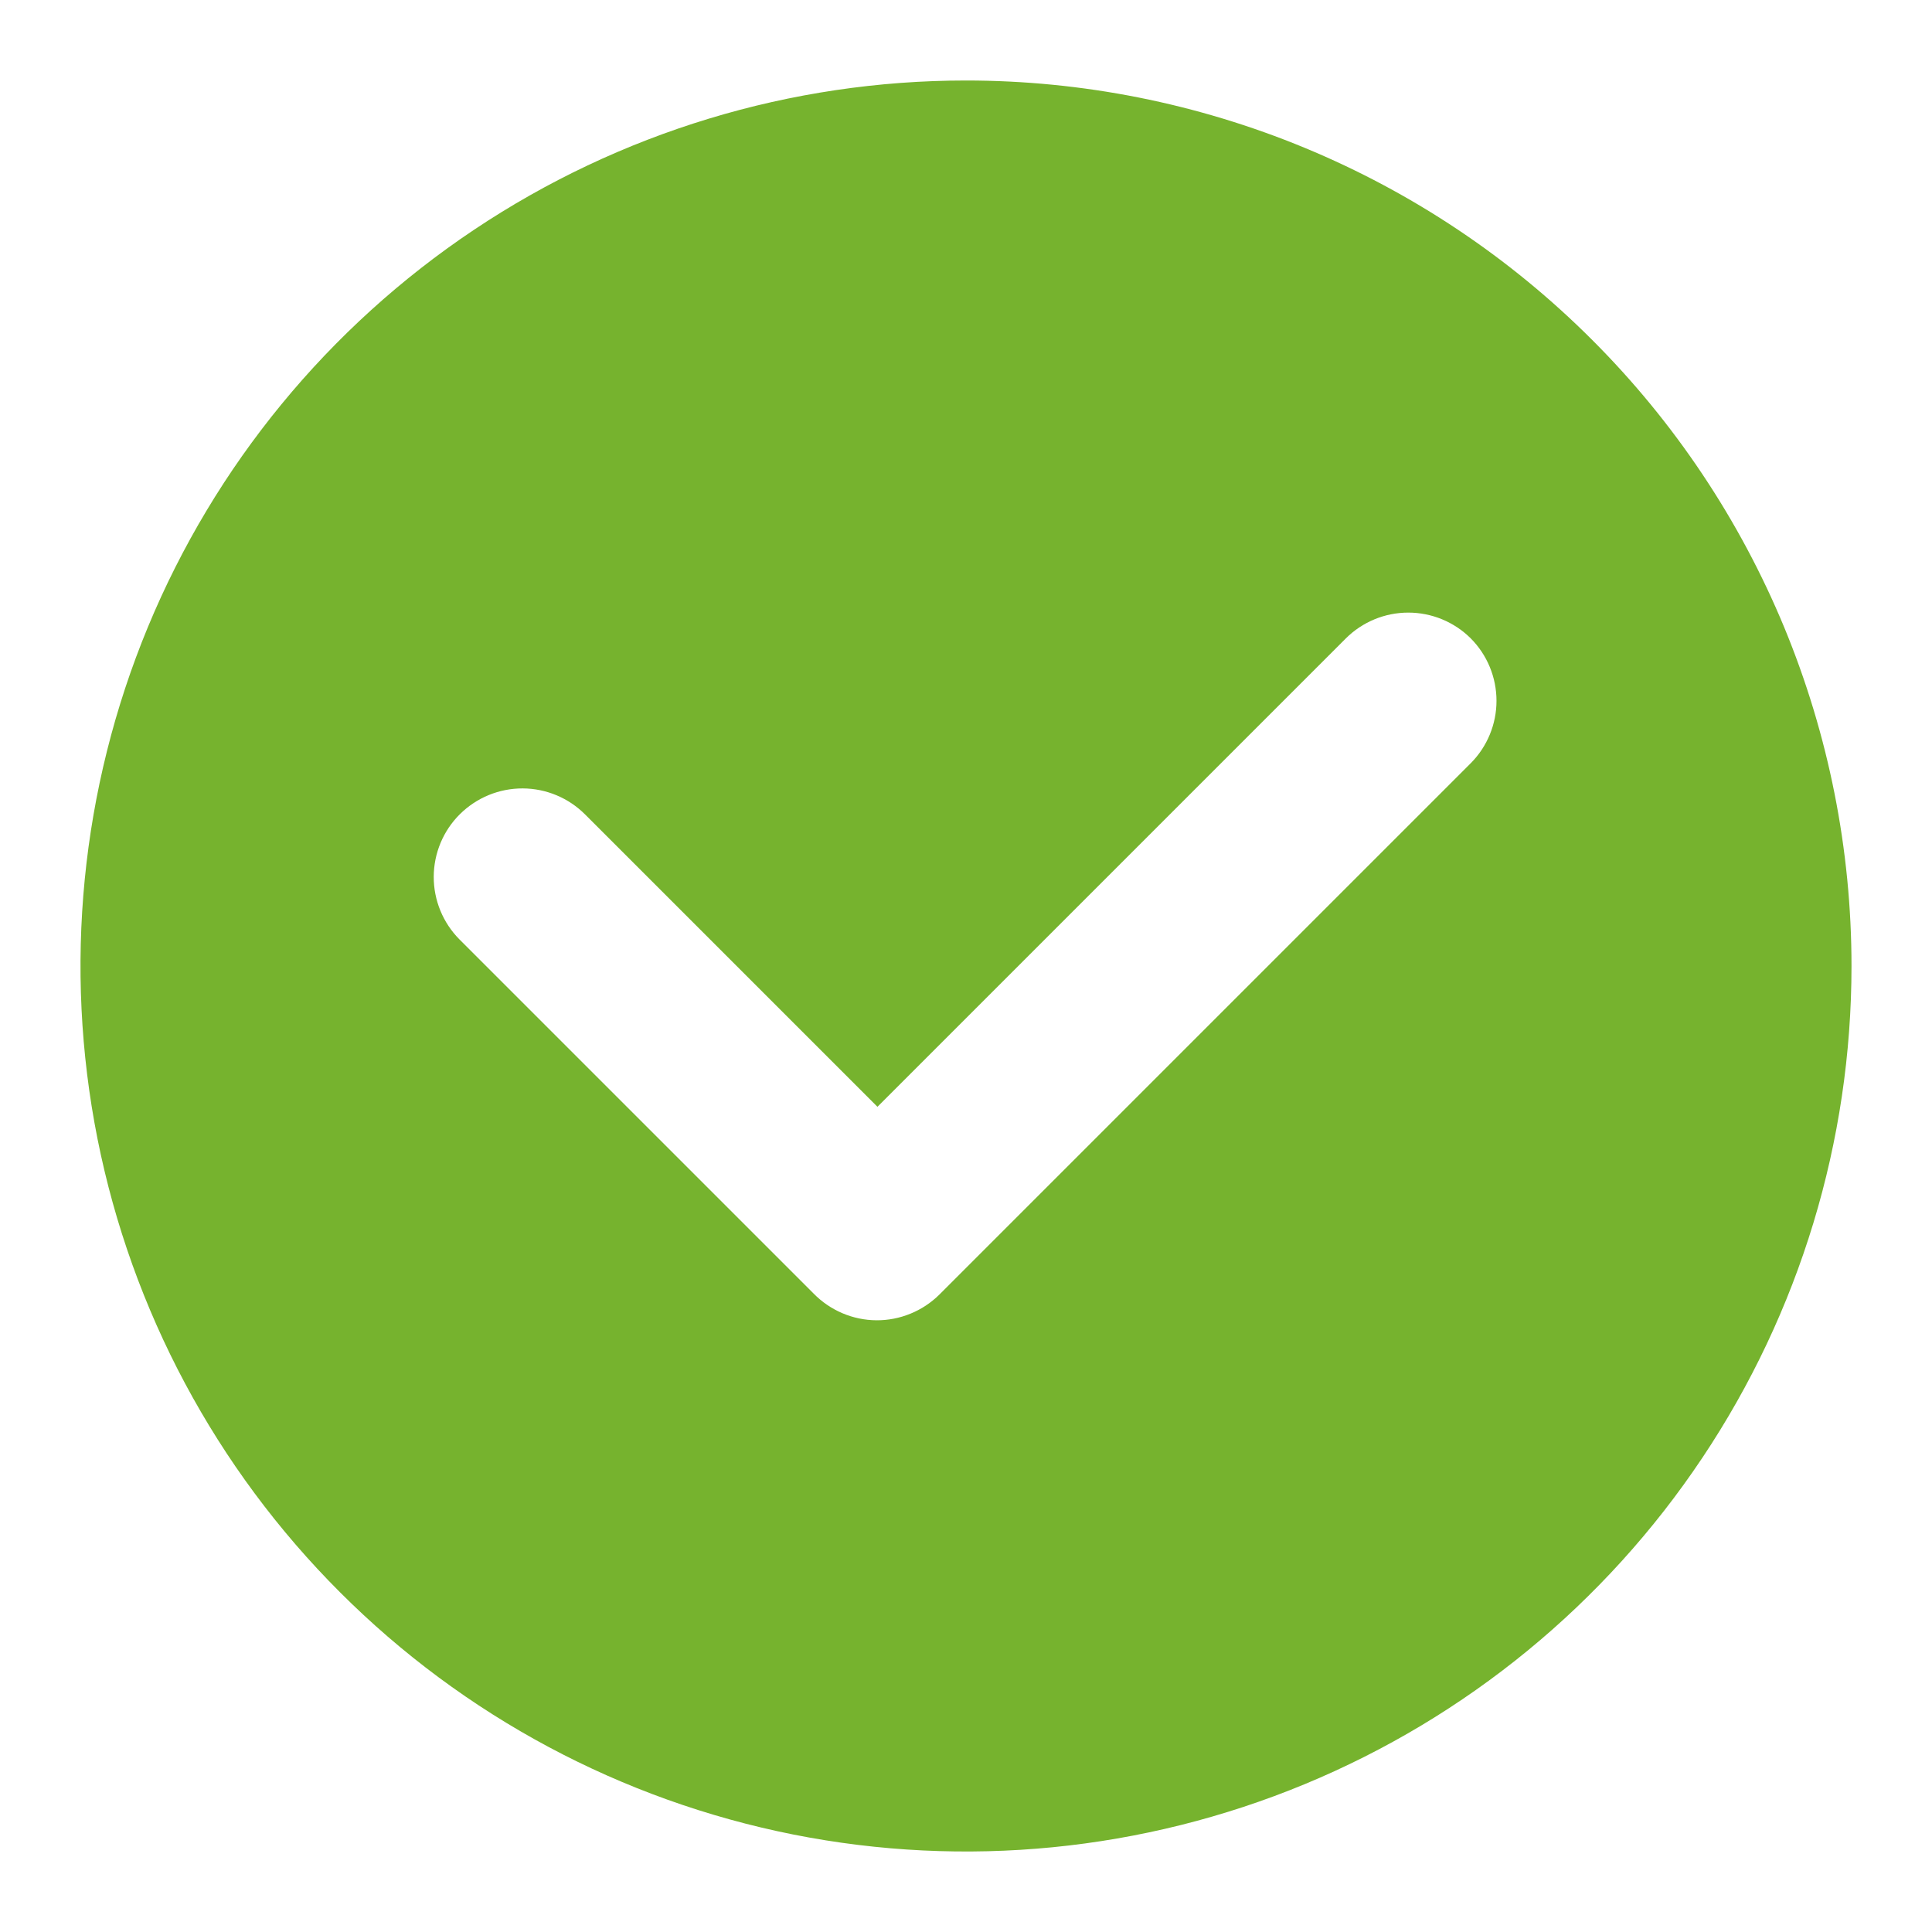 <svg width="24" height="24" viewBox="0 0 24 24" fill="none" xmlns="http://www.w3.org/2000/svg">
<path d="M23 12C23 14.176 22.355 16.302 21.146 18.111C19.938 19.92 18.22 21.33 16.209 22.163C14.2 22.995 11.988 23.213 9.854 22.789C7.72 22.364 5.76 21.317 4.222 19.778C2.683 18.24 1.636 16.28 1.211 14.146C0.787 12.012 1.005 9.8 1.837 7.79C2.67 5.78 4.08 4.063 5.889 2.854C7.698 1.645 9.824 1 12 1C13.444 1 14.875 1.285 16.209 1.837C17.544 2.39 18.757 3.2 19.778 4.222C20.8 5.243 21.61 6.456 22.163 7.79C22.715 9.125 23 10.556 23 12ZM11.67 16.081L18.27 9.481C18.475 9.275 18.59 8.996 18.59 8.706C18.59 8.415 18.475 8.136 18.27 7.93C18.064 7.725 17.785 7.61 17.494 7.61C17.204 7.61 16.925 7.725 16.719 7.93L10.9 13.749L7.27 10.119C7.064 9.912 6.785 9.795 6.493 9.794C6.201 9.793 5.921 9.908 5.713 10.114C5.506 10.319 5.389 10.599 5.388 10.891C5.387 11.182 5.502 11.463 5.708 11.67L10.108 16.07C10.21 16.174 10.331 16.256 10.464 16.313C10.598 16.37 10.742 16.4 10.887 16.401C11.032 16.402 11.176 16.374 11.31 16.319C11.445 16.264 11.567 16.183 11.67 16.081Z" fill="#76B32E"/>
</svg>
